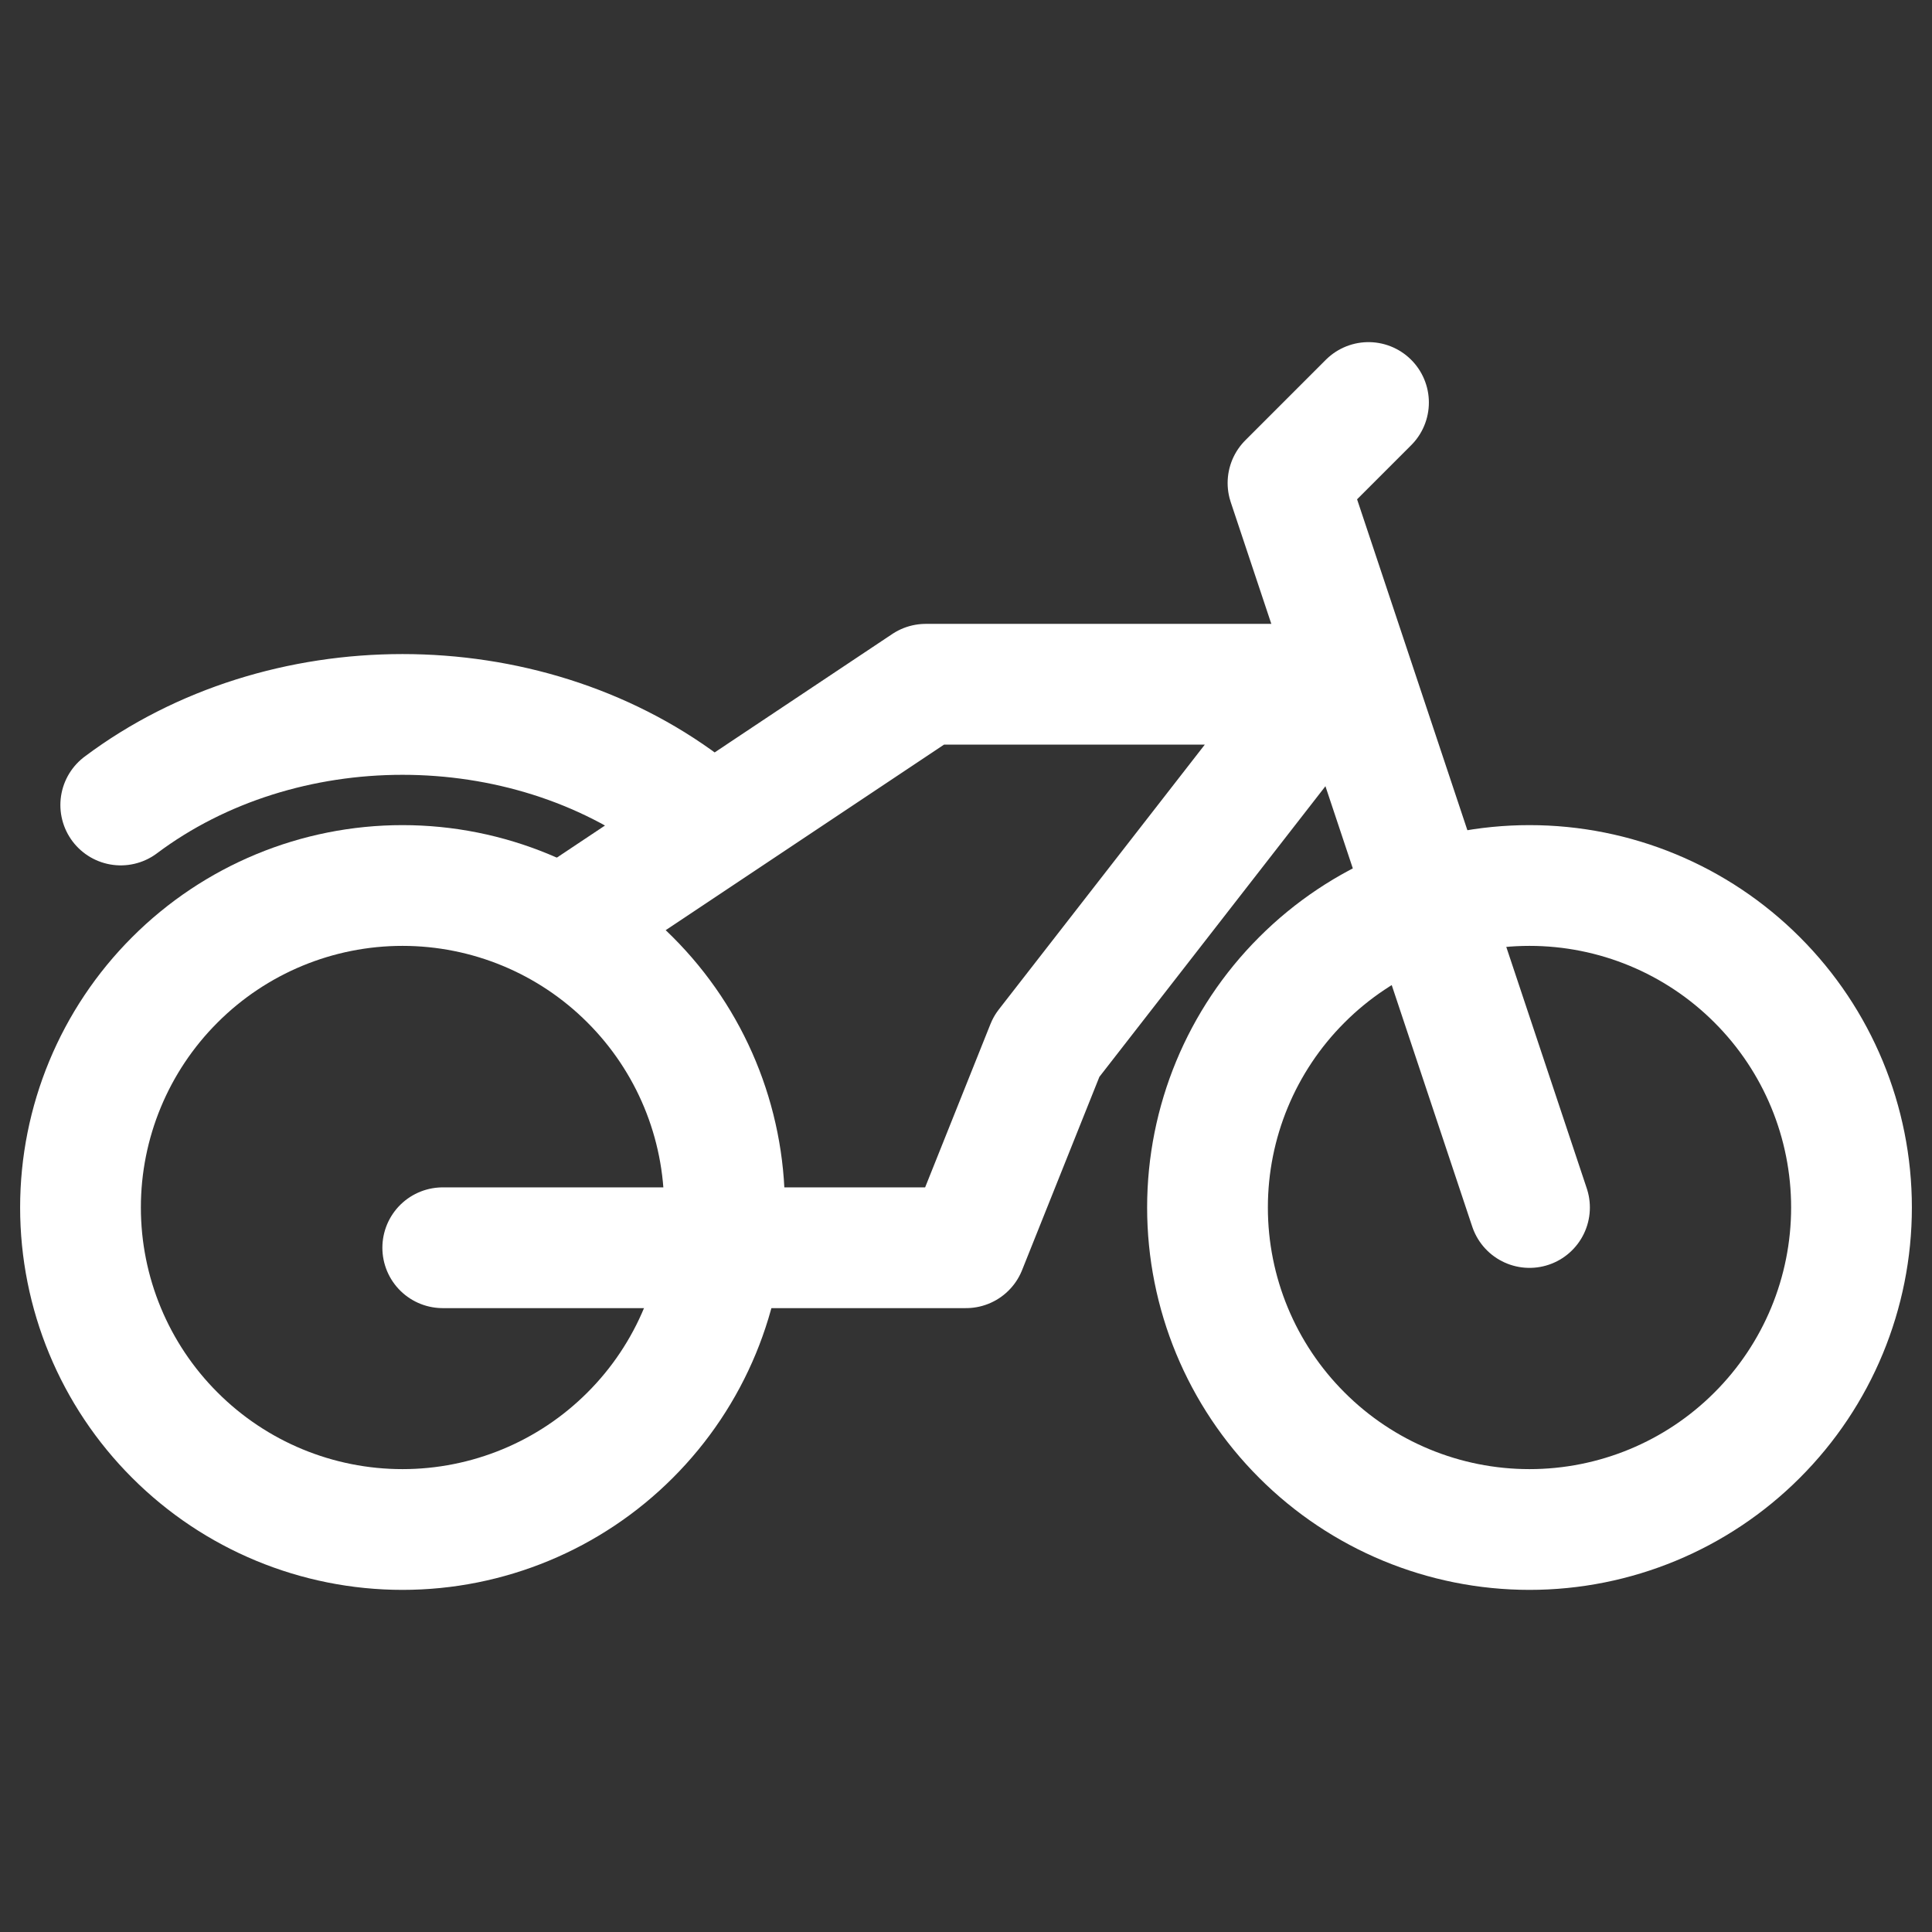 <?xml version="1.0" encoding="UTF-8"?> <svg xmlns="http://www.w3.org/2000/svg" width="24" height="24" viewBox="0 0 24 24" fill="none"><rect x="0" y="0" width="24" height="24" fill="#333333" stroke="none"/><path d="M19 15L16 6L17 5M5 19C6.061 19 7.078 18.579 7.828 17.828C8.579 17.078 9 16.061 9 15C9 13.939 8.579 12.922 7.828 12.172C7.078 11.421 6.061 11 5 11C3.939 11 2.922 11.421 2.172 12.172C1.421 12.922 1 13.939 1 15C1 16.061 1.421 17.078 2.172 17.828C2.922 18.579 3.939 19 5 19Z" stroke="white" stroke-width="1.5" stroke-linecap="round" stroke-linejoin="round"></path><path d="M16 8.5H11.5L7 11.5M5.5 15.5H12L13 13L16.5 8.5M8.5 10C6.5 8.5 3.5 8.5 1.5 10M19 19C20.061 19 21.078 18.579 21.828 17.828C22.579 17.078 23 16.061 23 15C23 13.939 22.579 12.922 21.828 12.172C21.078 11.421 20.061 11 19 11C17.939 11 16.922 11.421 16.172 12.172C15.421 12.922 15 13.939 15 15C15 16.061 15.421 17.078 16.172 17.828C16.922 18.579 17.939 19 19 19Z" stroke="white" stroke-width="1.5" stroke-linecap="round" stroke-linejoin="round"></path></svg> 